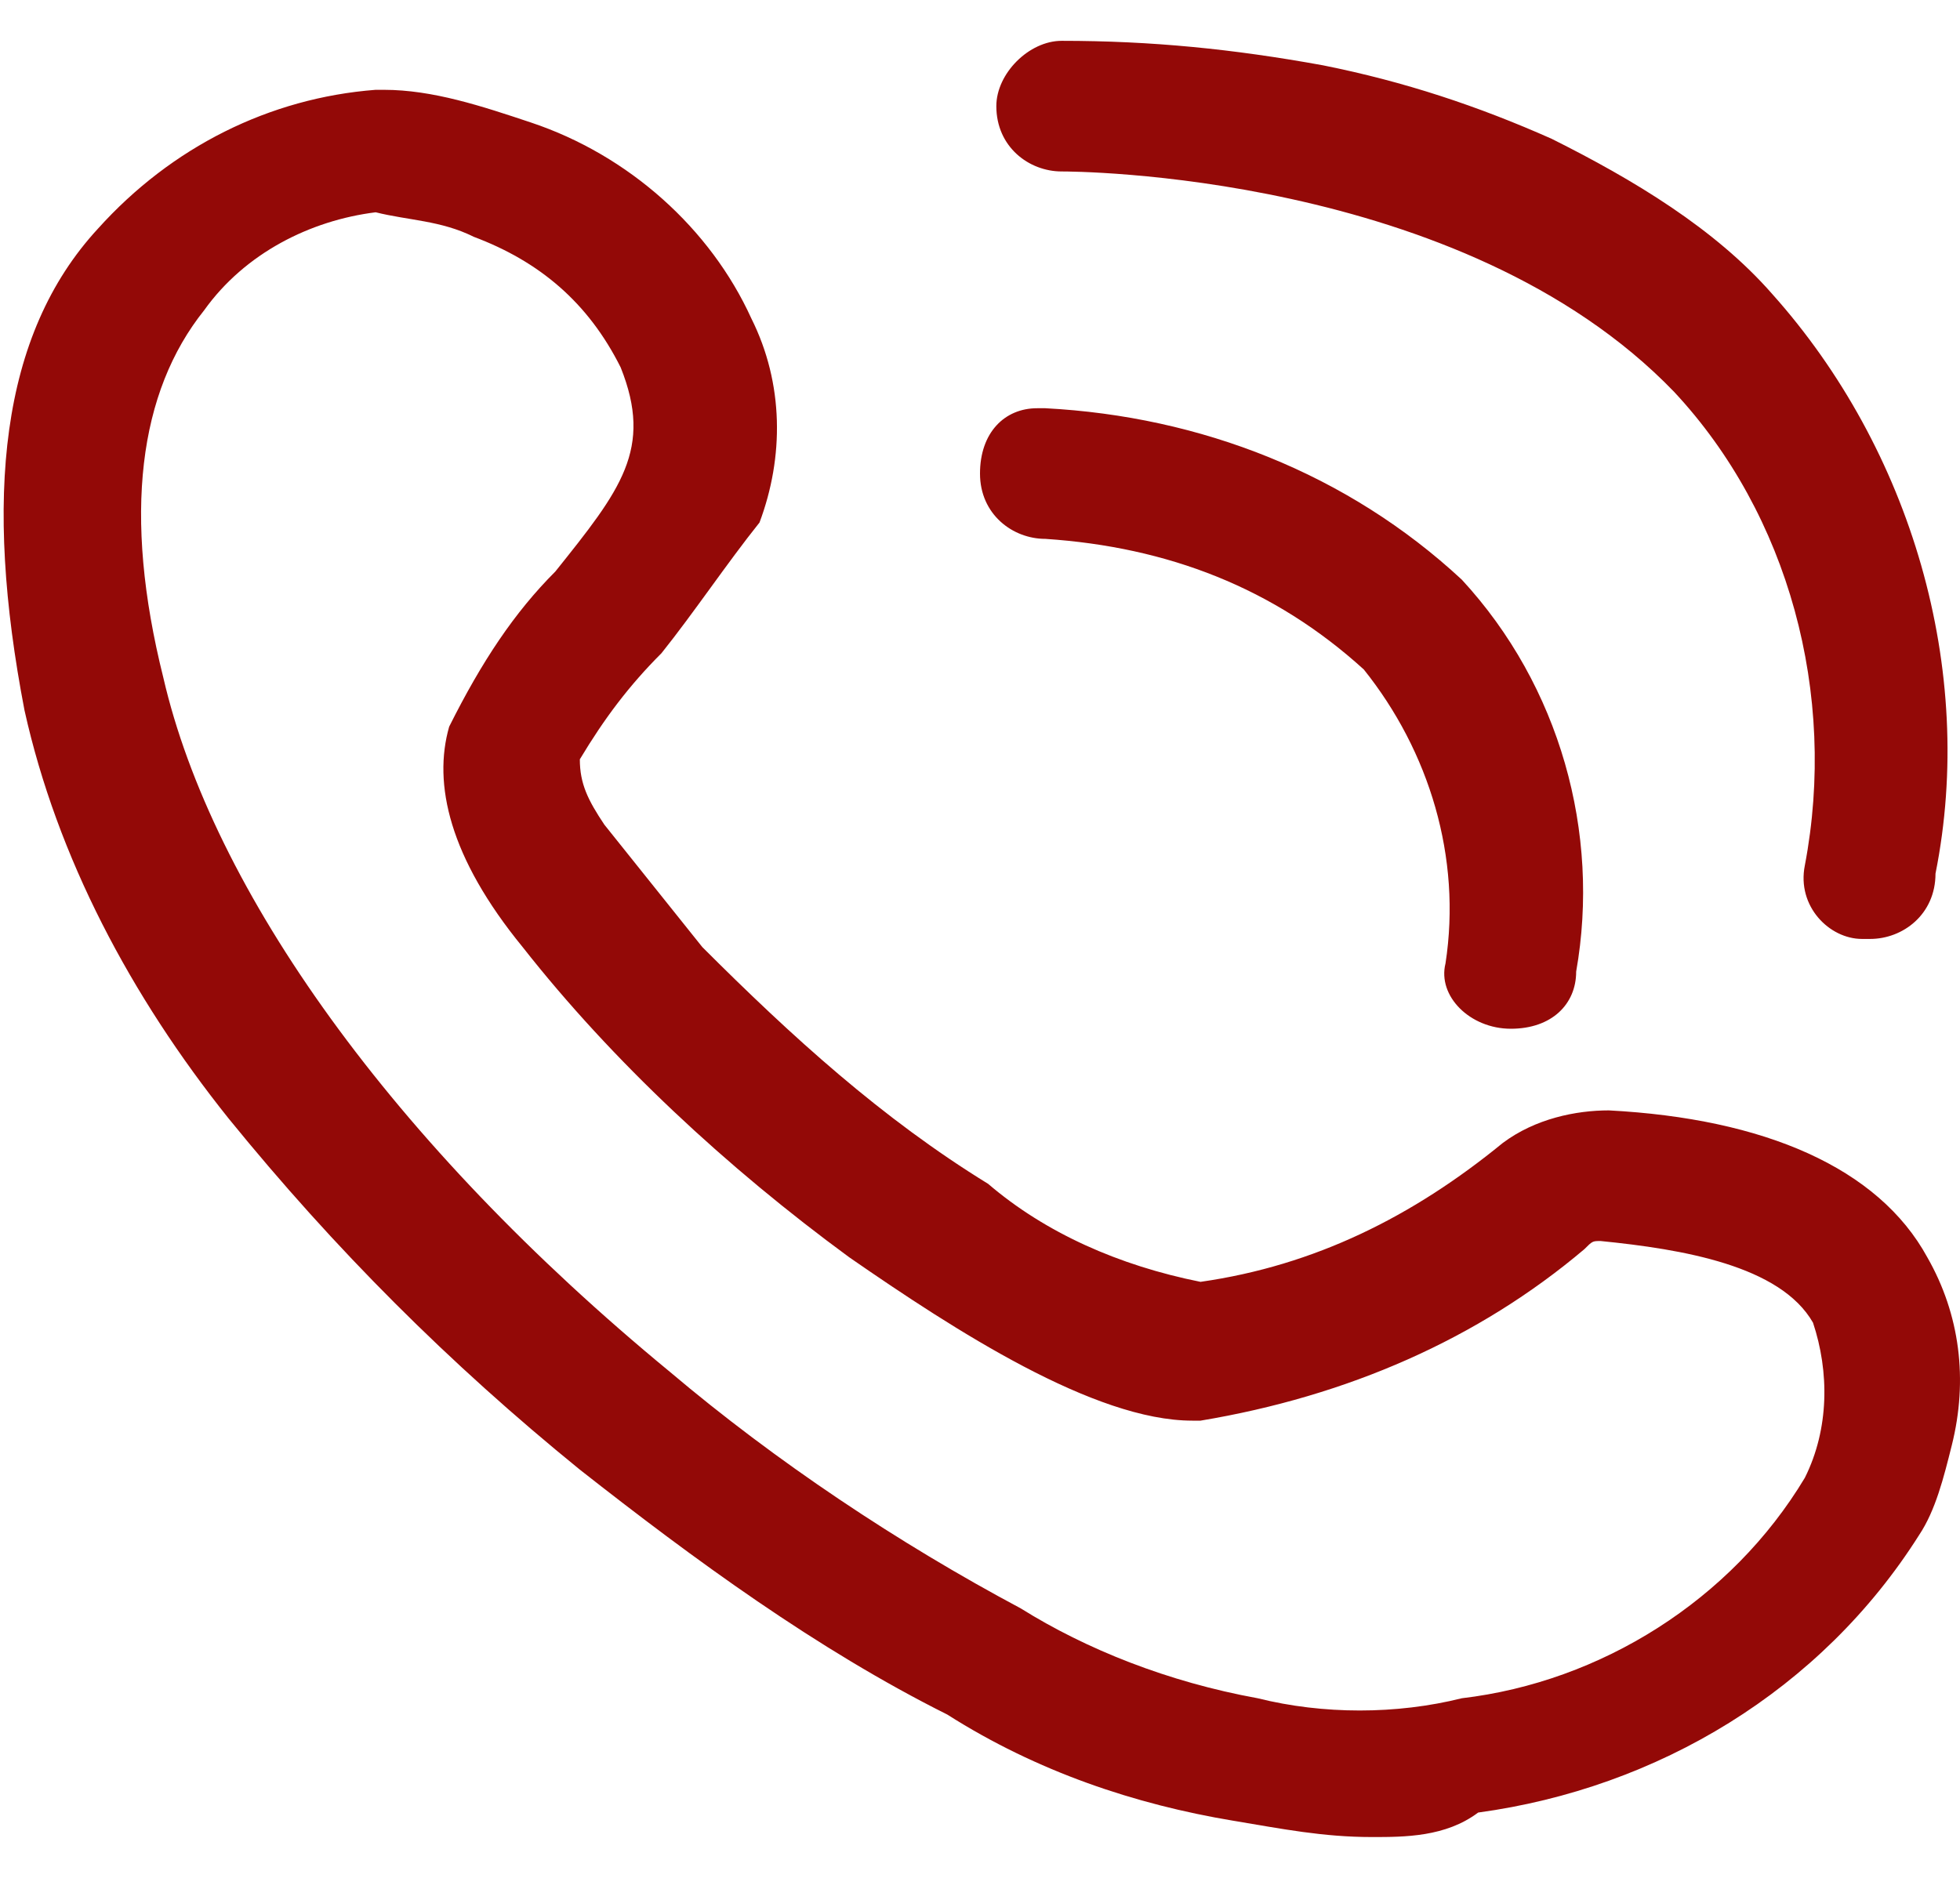 <?xml version="1.0" encoding="utf-8"?>
<!-- Generator: Adobe Illustrator 23.1.0, SVG Export Plug-In . SVG Version: 6.00 Build 0)  -->
<svg version="1.1" id="图层_1" xmlns="http://www.w3.org/2000/svg" xmlns:xlink="http://www.w3.org/1999/xlink" x="0px" y="0px"
	 viewBox="0 0 24 23" style="enable-background:new 0 0 24 23;" xml:space="preserve">
<style type="text/css">
	.st0{fill-rule:evenodd;clip-rule:evenodd;fill:#930907;}
</style>
<path id="形状_596" class="st0" d="M16.8,22.5c-0.6,0-1.1-0.1-1.7-0.2c-1.2-0.2-2.4-0.6-3.5-1.3c-1.6-0.8-3.1-1.9-4.5-3
	c-1.6-1.3-3-2.7-4.3-4.3c-1.2-1.5-2.1-3.2-2.5-5C-0.2,6.1,0,4.1,1.2,2.8c0.9-1,2.1-1.6,3.4-1.7h0.1c0.6,0,1.2,0.2,1.8,0.4
	c1.2,0.4,2.2,1.3,2.7,2.4c0.4,0.8,0.4,1.7,0.1,2.5C8.9,6.9,8.5,7.5,8.1,8c-0.4,0.4-0.7,0.8-1,1.3c0,0.3,0.1,0.5,0.3,0.8
	c0.4,0.5,0.8,1,1.2,1.5c1.1,1.1,2.2,2.1,3.5,2.9c0.7,0.6,1.6,1,2.6,1.2c1.4-0.2,2.6-0.8,3.7-1.7c0.4-0.3,0.9-0.4,1.3-0.4
	c1.9,0.1,3.3,0.7,3.9,1.8c0.4,0.7,0.5,1.5,0.3,2.3c-0.1,0.4-0.2,0.8-0.4,1.1l0,0l0,0c-1.2,1.9-3.2,3.1-5.4,3.4
	C17.7,22.5,17.2,22.5,16.8,22.5L16.8,22.5z M15.4,20.8c0.8,0.2,1.7,0.2,2.5,0c1.7-0.2,3.3-1.2,4.2-2.7c0.3-0.6,0.3-1.3,0.1-1.9
	c-0.4-0.7-1.6-0.9-2.6-1c-0.1,0-0.1,0-0.2,0.1c-1.3,1.1-2.9,1.8-4.7,2.1h-0.1c-1.2,0-2.9-1.1-4.2-2c-1.5-1.1-2.9-2.4-4-3.8
	c-0.9-1.1-1.1-2-0.9-2.7C5.9,8.1,6.3,7.5,6.8,7C7.6,6,8,5.5,7.6,4.5c-0.4-0.8-1-1.3-1.8-1.6C5.4,2.7,5,2.7,4.6,2.6
	C3.8,2.7,3,3.1,2.5,3.8c-0.8,1-1,2.5-0.5,4.5c0.6,2.6,2.8,5.7,6.2,8.5c1.3,1.1,2.8,2.1,4.3,2.9C13.3,20.2,14.3,20.6,15.4,20.8
	L15.4,20.8L15.4,20.8L15.4,20.8L15.4,20.8z M18.5,12.6L18.5,12.6c-0.5,0-0.9-0.4-0.8-0.8l0,0c0.2-1.3-0.2-2.6-1-3.6
	c-1.1-1-2.4-1.5-3.9-1.6c-0.4,0-0.8-0.3-0.8-0.8C12,5.3,12.3,5,12.7,5h0.1c1.9,0.1,3.7,0.8,5.1,2.1c1.2,1.3,1.7,3.1,1.4,4.8
	C19.3,12.3,19,12.6,18.5,12.6L18.5,12.6z M22.9,11.5h-0.1c-0.4,0-0.8-0.4-0.7-0.9l0,0c0.4-2.1-0.2-4.3-1.6-5.8
	c-2.6-2.7-7.4-2.7-7.5-2.7c-0.4,0-0.8-0.3-0.8-0.8c0-0.4,0.4-0.8,0.8-0.8c1.1,0,2.1,0.1,3.2,0.3c1,0.2,1.9,0.5,2.8,0.9
	c1,0.5,2,1.1,2.7,1.9c1.7,1.9,2.5,4.6,2,7.1C23.7,11.2,23.3,11.5,22.9,11.5L22.9,11.5z"/>
</svg>
